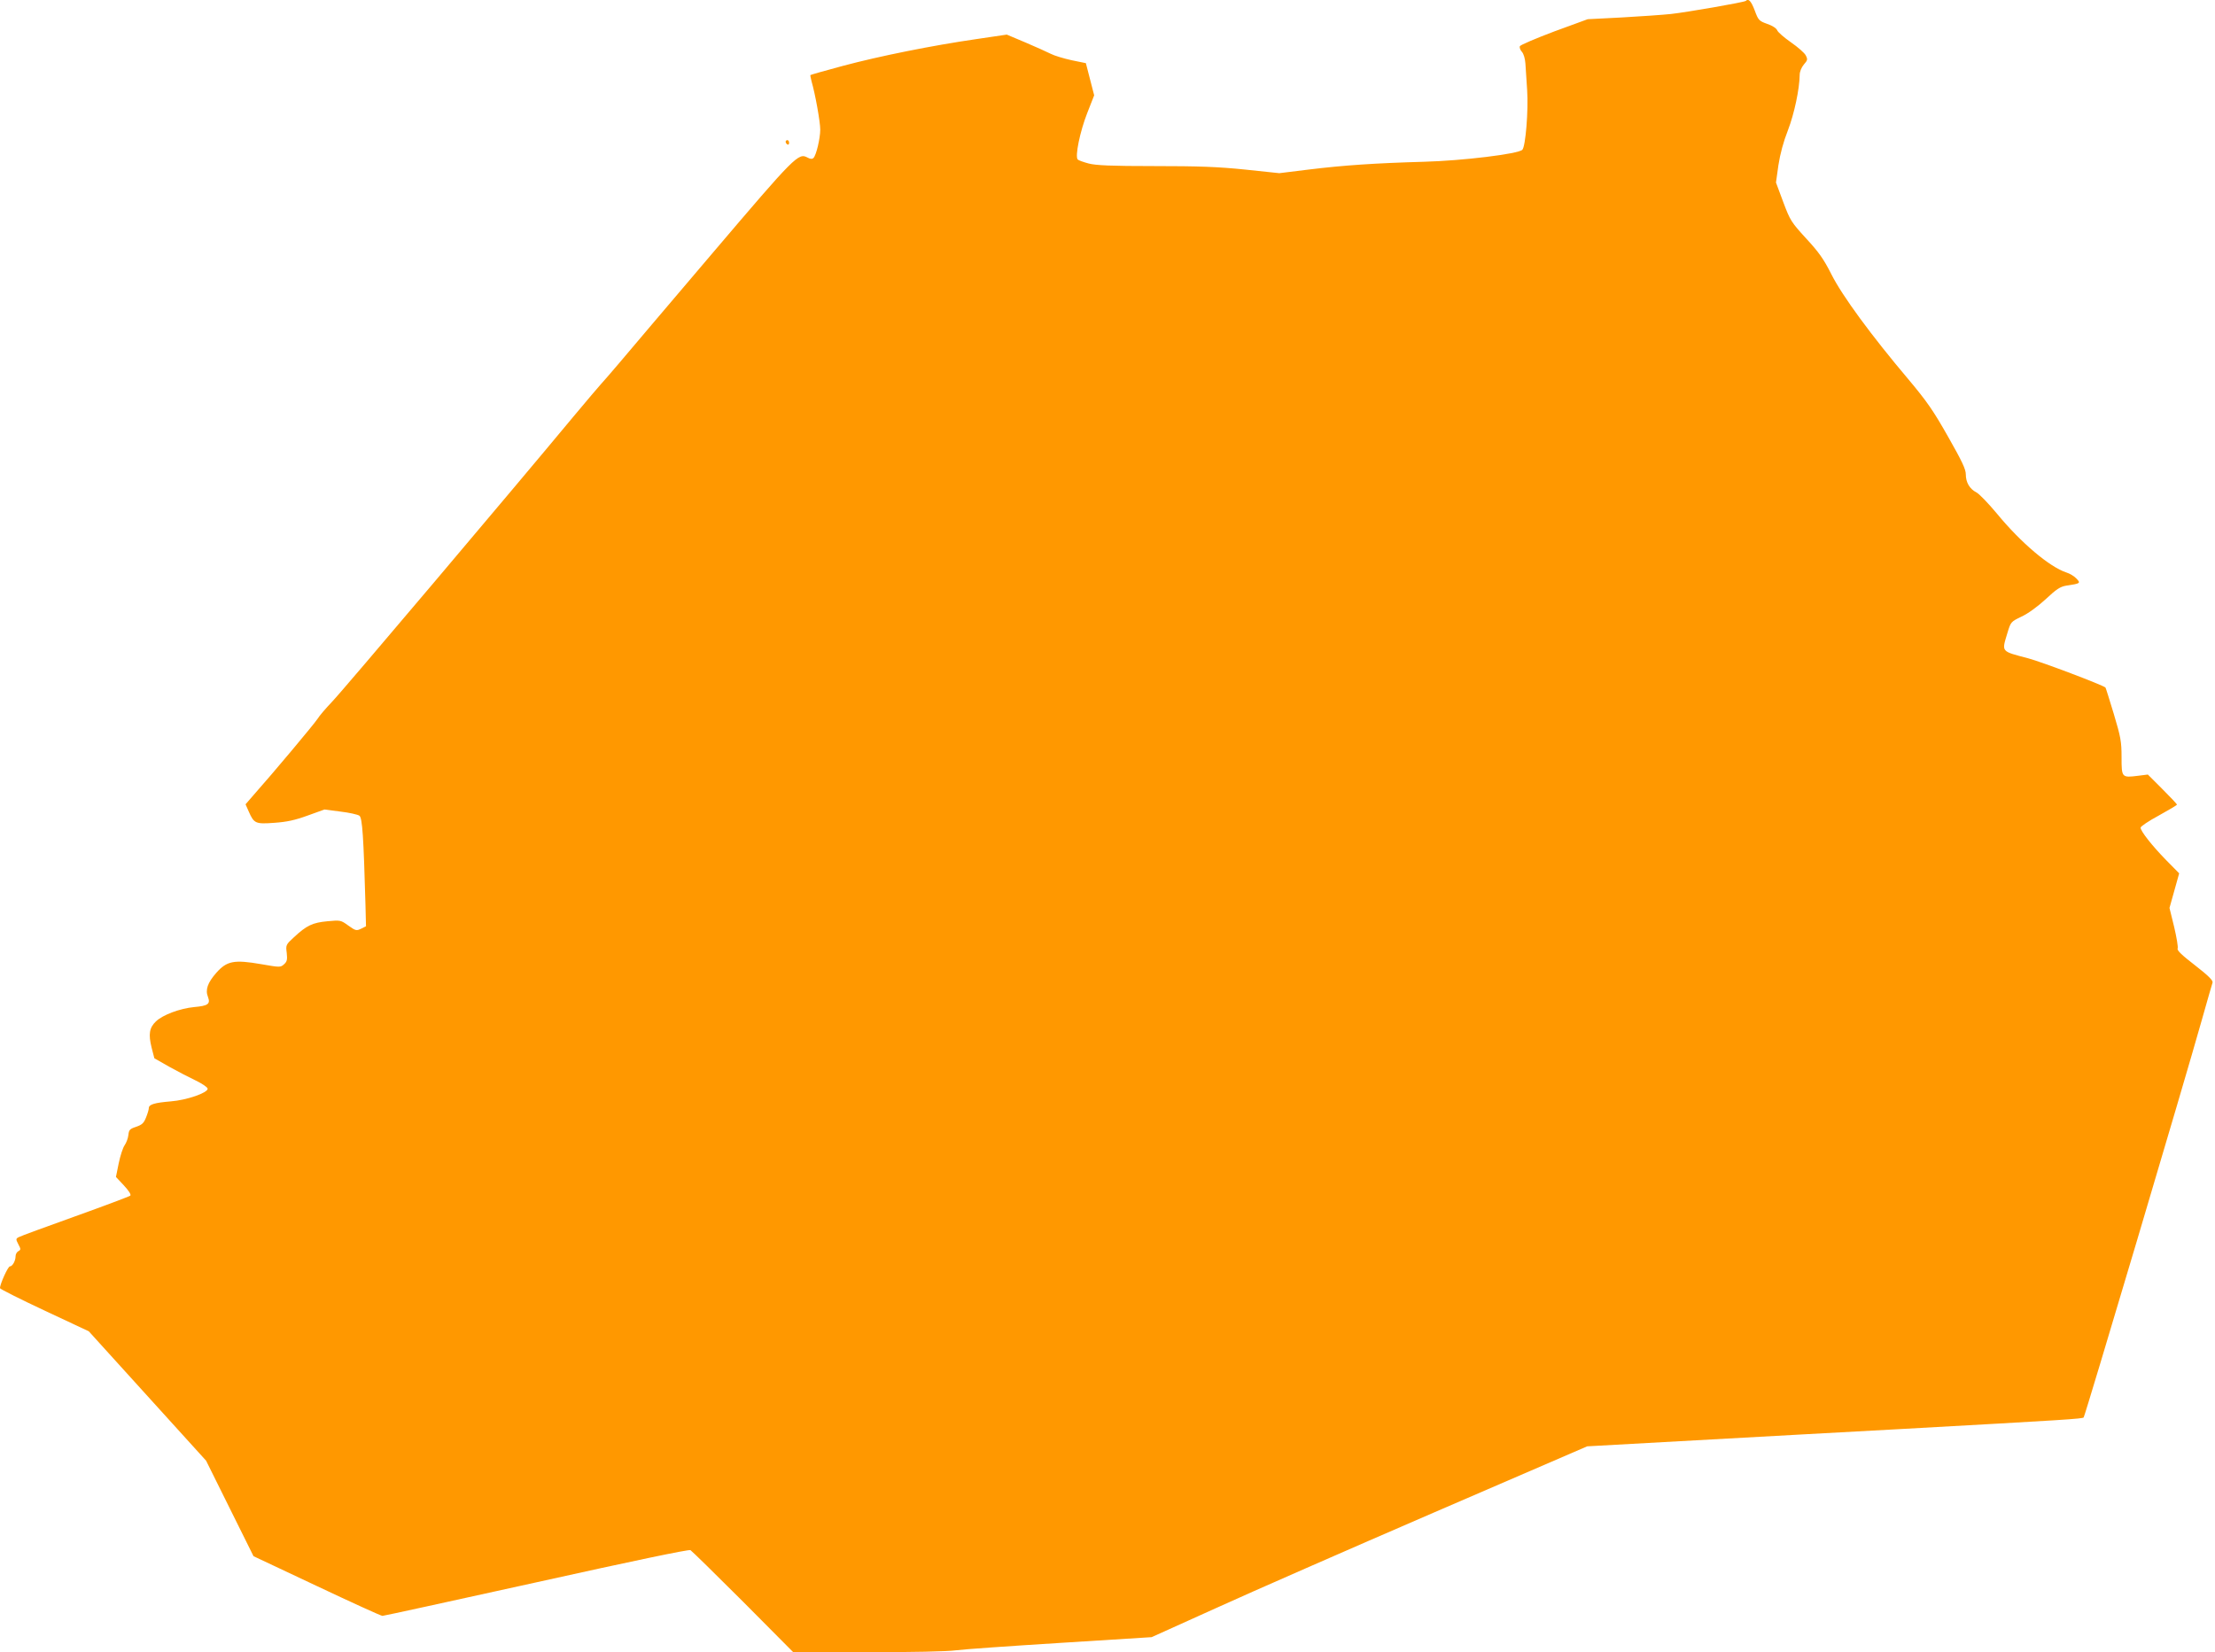 <?xml version="1.0" standalone="no"?>
<!DOCTYPE svg PUBLIC "-//W3C//DTD SVG 20010904//EN"
 "http://www.w3.org/TR/2001/REC-SVG-20010904/DTD/svg10.dtd">
<svg version="1.0" xmlns="http://www.w3.org/2000/svg"
 width="1280pt" height="955pt" viewBox="0 0 1280 955"
 preserveAspectRatio="xMidYMid meet">
<g transform="translate(0,955) scale(0.1,-0.1)"
fill="#ff9800" stroke="none">
<path d="M10089 9545 c-8 -8 -342 -66 -434 -76 -49 -5 -178 -14 -285 -20
l-195 -10 -194 -71 c-106 -40 -195 -78 -198 -85 -3 -8 2 -22 12 -33 10 -11 18
-39 20 -67 2 -26 6 -95 10 -153 8 -117 -9 -328 -28 -346 -25 -24 -345 -63
-567 -69 -284 -8 -462 -20 -667 -45 l-170 -21 -199 21 c-156 16 -268 20 -524
20 -250 0 -337 4 -379 15 -30 8 -58 18 -63 23 -17 17 13 162 55 269 l40 102
-24 93 -24 93 -83 17 c-45 10 -99 26 -120 37 -20 10 -86 40 -145 65 l-109 46
-176 -26 c-255 -37 -559 -98 -772 -155 -101 -27 -185 -51 -187 -53 -1 -1 2
-18 7 -37 21 -72 50 -233 50 -278 0 -51 -23 -148 -39 -164 -7 -7 -18 -7 -34 2
-53 29 -69 13 -552 -555 -252 -297 -495 -582 -538 -634 -44 -52 -91 -106 -104
-120 -13 -14 -85 -99 -161 -190 -342 -412 -1331 -1582 -1392 -1645 -36 -38
-75 -83 -85 -100 -17 -27 -258 -315 -371 -442 l-45 -52 19 -43 c30 -68 39 -72
147 -64 72 5 119 15 193 42 l97 35 92 -12 c51 -6 100 -17 110 -24 17 -13 24
-121 35 -515 l3 -124 -28 -14 c-27 -13 -32 -12 -74 18 -44 32 -46 32 -121 25
-86 -8 -120 -24 -194 -93 -46 -42 -47 -45 -41 -90 4 -39 2 -50 -16 -66 -20
-18 -23 -18 -132 1 -156 27 -198 19 -259 -50 -50 -57 -65 -98 -48 -140 15 -40
0 -51 -80 -58 -82 -8 -182 -45 -221 -83 -38 -36 -44 -74 -25 -151 l16 -62 86
-49 c47 -26 116 -62 154 -80 37 -18 68 -39 68 -47 0 -24 -122 -66 -212 -73
-96 -8 -128 -18 -128 -39 0 -8 -7 -32 -16 -54 -13 -33 -23 -42 -57 -54 -37
-12 -42 -18 -45 -47 -2 -19 -12 -46 -22 -60 -10 -14 -25 -61 -34 -104 l-16
-79 46 -49 c27 -29 43 -53 37 -59 -4 -4 -147 -58 -317 -119 -170 -61 -318
-115 -328 -121 -17 -9 -17 -12 -2 -41 15 -28 15 -32 0 -40 -9 -5 -16 -18 -16
-29 0 -27 -18 -59 -33 -59 -11 0 -58 -104 -57 -126 1 -5 116 -63 257 -129
l256 -120 339 -374 339 -374 137 -276 137 -276 365 -172 c201 -95 372 -173
380 -173 8 0 409 88 890 194 554 123 880 191 890 186 8 -5 145 -139 305 -299
l289 -291 430 0 c253 0 463 4 510 11 45 6 317 25 606 43 l525 33 370 167 c204
93 770 341 1258 552 l889 384 631 35 c348 19 880 49 1182 65 955 53 1048 59
1056 67 8 8 584 1945 683 2298 31 110 59 207 62 216 3 12 -25 40 -101 99 -75
58 -105 86 -101 97 4 8 -6 65 -20 125 l-27 110 28 100 28 100 -75 76 c-82 84
-148 168 -148 188 0 7 47 39 105 70 58 32 105 60 105 63 0 4 -38 44 -84 90
l-84 84 -56 -7 c-95 -12 -96 -11 -96 107 0 92 -5 117 -45 251 -25 82 -46 150
-48 152 -17 15 -368 148 -447 169 -159 42 -153 35 -120 145 20 66 20 66 82 96
37 17 92 57 139 100 63 59 84 73 120 79 82 12 84 14 58 41 -12 13 -38 29 -58
35 -97 32 -262 171 -401 340 -50 60 -103 115 -119 123 -39 20 -61 58 -61 104
0 30 -22 76 -102 217 -86 152 -122 204 -231 334 -213 252 -382 482 -444 606
-45 89 -73 128 -146 207 -85 93 -92 103 -132 210 l-42 113 14 100 c10 65 29
136 55 202 37 96 67 239 68 320 0 19 10 43 24 60 22 25 23 30 11 53 -7 14 -46
48 -85 75 -40 28 -76 59 -80 70 -5 12 -28 27 -58 37 -47 17 -51 21 -72 78 -20
53 -36 71 -51 55z"/>
<path d="M4540 8731 c0 -6 5 -13 10 -16 6 -3 10 1 10 9 0 9 -4 16 -10 16 -5 0
-10 -4 -10 -9z"/>
</g>
</svg>
